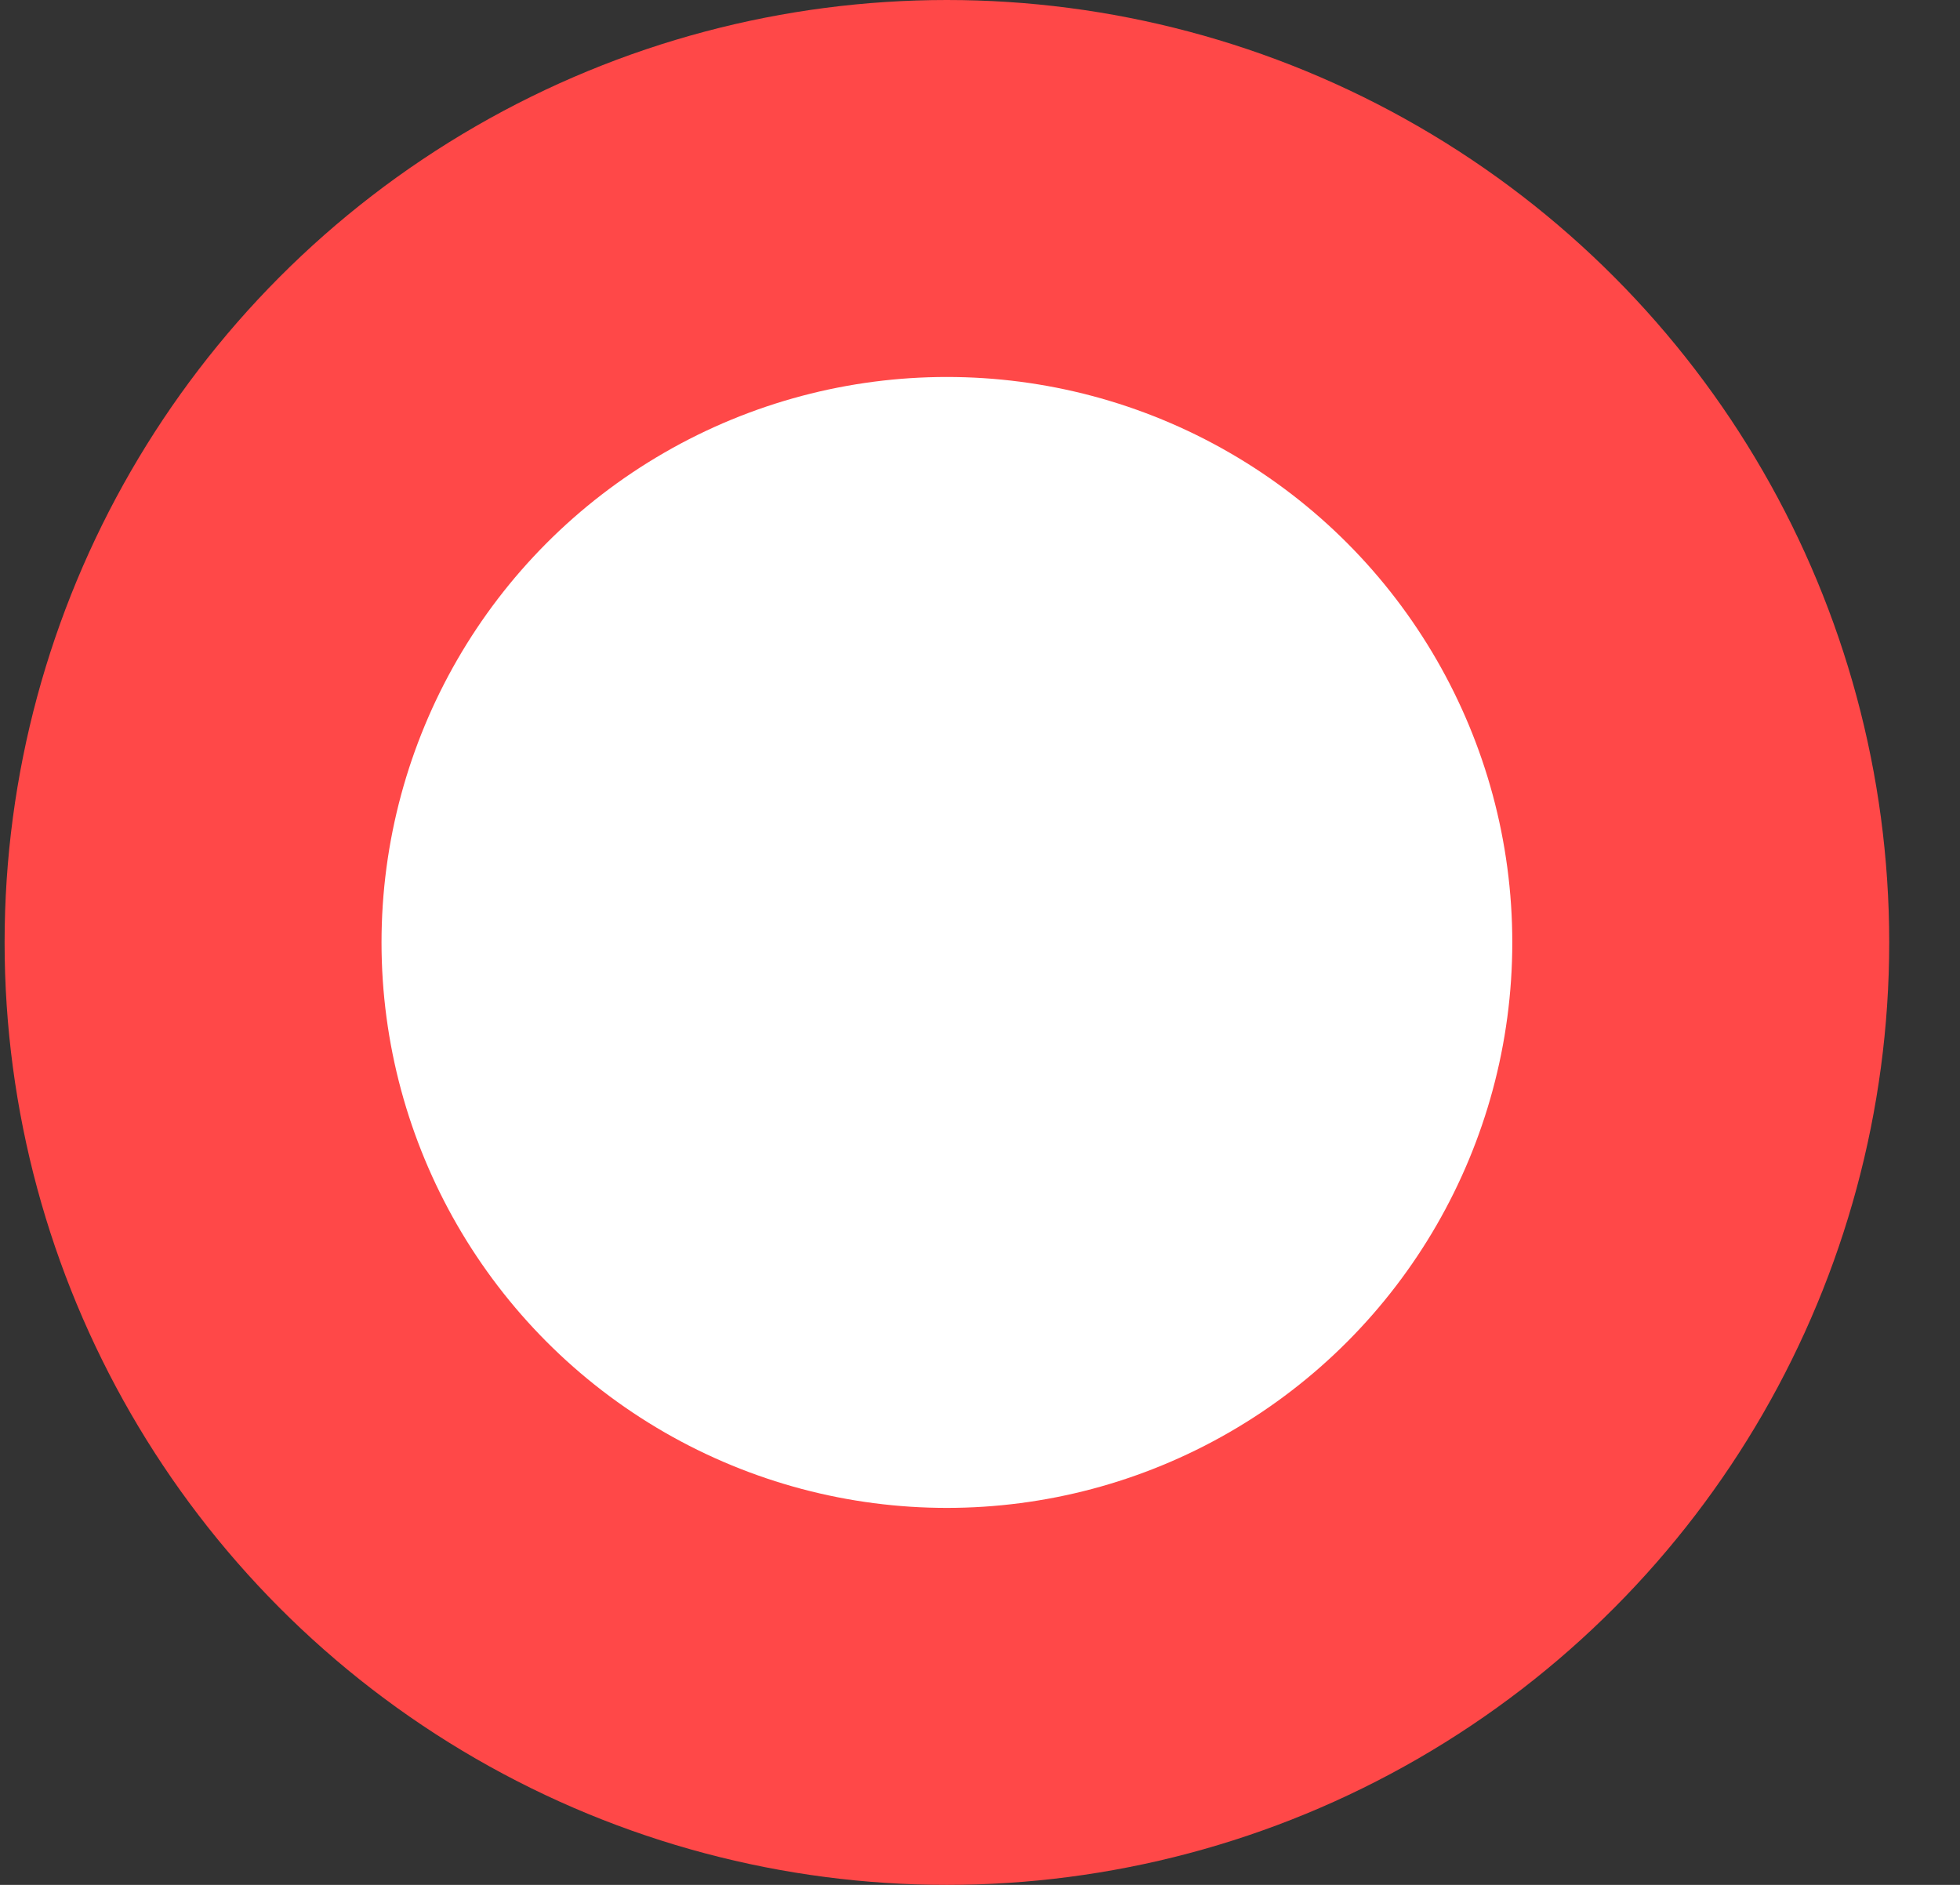<?xml version="1.0" encoding="UTF-8"?> <svg xmlns="http://www.w3.org/2000/svg" width="26" height="25" viewBox="0 0 26 25" fill="none"><rect x="0" y="0" width="26" height="25" fill="#333333" stroke="none"/> <circle cx="12.561" cy="12.5" r="12.5" fill="#FF4848"></circle> <circle cx="12.561" cy="12.5" r="7.5" fill="white"></circle> </svg> 